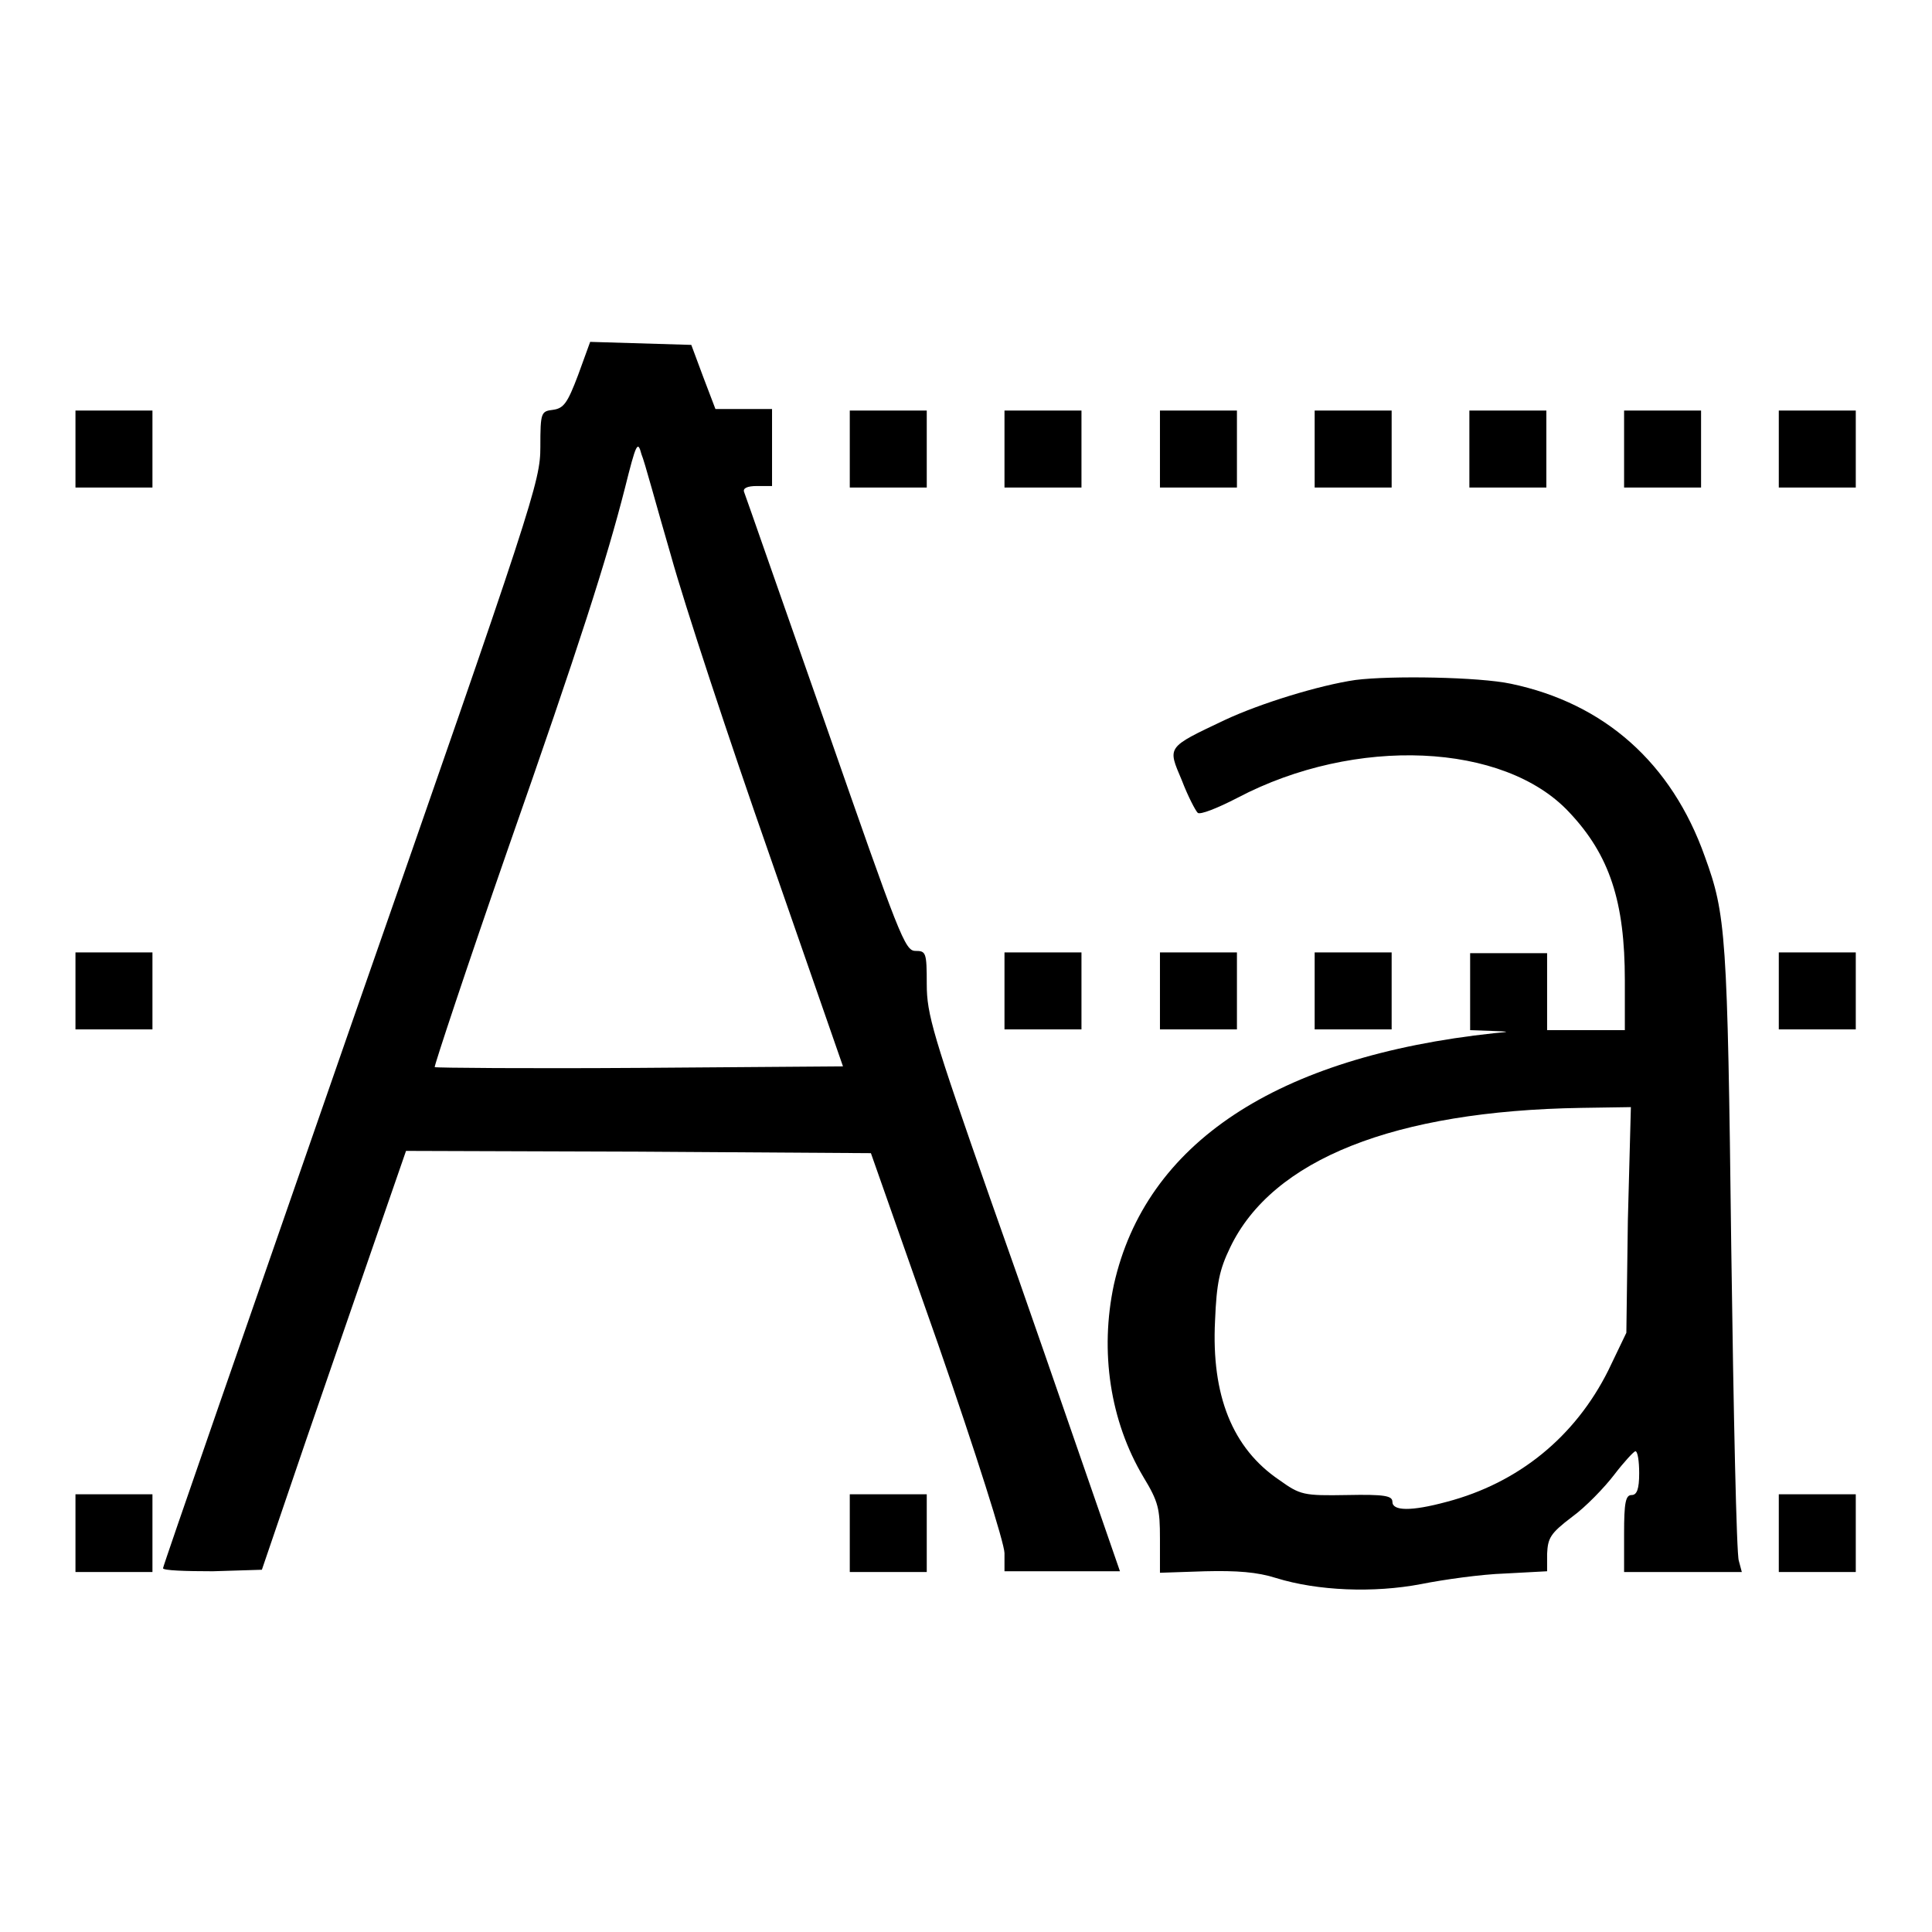 <?xml version="1.0" encoding="utf-8"?>
<!-- Svg Vector Icons : http://www.onlinewebfonts.com/icon -->
<!DOCTYPE svg PUBLIC "-//W3C//DTD SVG 1.1//EN" "http://www.w3.org/Graphics/SVG/1.1/DTD/svg11.dtd">
<svg version="1.1" xmlns="http://www.w3.org/2000/svg" xmlns:xlink="http://www.w3.org/1999/xlink" x="0px" y="0px" viewBox="0 0 256 256" enable-background="new 0 0 256 256" xml:space="preserve">
<g><g><g><path fill="#000000" d="M76.6,49.7c-1.4,3.7-1.9,4.4-3.3,4.6c-1.6,0.2-1.7,0.3-1.7,4.9c0,4.6-0.8,7.1-25,76.4c-13.7,39.4-25,71.9-25,72.2s3,0.4,6.6,0.4l6.5-0.2l5.9-17.3c3.3-9.6,7.6-22,9.6-27.8l3.6-10.4l30.8,0.1l30.8,0.2l8.9,25.3c5,14.4,8.8,26.4,8.8,27.7v2.4h7.6h7.7l-4.4-12.7c-2.4-6.9-8.1-23.5-12.8-36.7c-7.6-21.7-8.4-24.4-8.4-28.4c0-4.2-0.1-4.4-1.5-4.4c-1.4,0-2.1-1.9-11.9-30c-5.8-16.5-10.6-30.3-10.8-30.8c-0.2-0.5,0.4-0.8,1.7-0.8h2v-5.1v-5.1h-3.8h-3.7L93.2,50l-1.6-4.3l-6.7-0.2l-6.7-0.2L76.6,49.7z M88.9,73.6c1.8,6.5,7.7,24.4,13.1,39.8l9.7,27.9l-26.9,0.2c-14.8,0.1-27.1,0-27.2-0.1c-0.1-0.1,4.2-13.1,9.7-28.9c9.5-27.1,13.1-38.4,15.5-47.8c1.5-6,1.7-6.4,2.2-4.5C85.4,61.1,87,67.1,88.9,73.6z"/><path fill="#000000" d="M10,59.5v5.1h5.1h5.1v-5.1v-5.1h-5.1H10V59.5z"/><path fill="#000000" d="M112.6,59.5v5.1h5.1h5.1v-5.1v-5.1h-5.1h-5.1V59.5z"/><path fill="#000000" d="M133.1,59.5v5.1h5.1h5.1v-5.1v-5.1h-5.1h-5.1V59.5z"/><path fill="#000000" d="M153.7,59.5v5.1h5.1h5.1v-5.1v-5.1h-5.1h-5.1V59.5z"/><path fill="#000000" d="M174.2,59.5v5.1h5.1h5.1v-5.1v-5.1h-5.1h-5.1V59.5z"/><path fill="#000000" d="M194.7,59.5v5.1h5.1h5.1v-5.1v-5.1h-5.1h-5.1V59.5L194.7,59.5z"/><path fill="#000000" d="M215.2,59.5v5.1h5.1h5.1v-5.1v-5.1h-5.1h-5.1V59.5z"/><path fill="#000000" d="M235.7,59.5v5.1h5.1h5.1v-5.1v-5.1h-5.1h-5.1V59.5z"/><path fill="#000000" d="M179.6,90.1c-4.8,0.7-12.6,3.1-17.3,5.3c-7.8,3.7-7.6,3.5-5.7,8c0.8,2.1,1.8,4,2.1,4.3c0.3,0.3,2.6-0.6,5.3-2c15.6-8.2,35.3-7.3,43.9,1.9c5.4,5.7,7.4,11.9,7.4,22.3v6.6h-5.1H205v-5.1v-5.1h-5.1h-5.1v5.1v5.1l2.8,0.1c2.5,0.1,2.6,0.1,0.4,0.3c-28.9,3.1-46.2,14.6-50.4,33.3c-1.9,8.9-0.5,18.1,3.9,25.5c2,3.3,2.2,4.2,2.2,8.2v4.5l6-0.2c4.2-0.1,6.9,0.1,9.4,0.9c5.5,1.7,12.9,2,19.2,0.8c3-0.6,8-1.3,11.1-1.4l5.6-0.3v-2.3c0.1-2.1,0.4-2.7,3.3-4.9c1.8-1.3,4.3-3.9,5.6-5.6c1.3-1.7,2.6-3.1,2.8-3.1c0.3,0,0.5,1.3,0.5,2.9c0,2.1-0.3,2.9-1,2.9c-0.8,0-1,1-1,5.1v5.1h7.8h7.8l-0.4-1.5c-0.3-0.8-0.7-19.4-1-41.5c-0.5-41.6-0.7-44.1-3.5-51.8c-4.4-12.4-13.3-20.3-25.7-22.9C196,89.7,184.3,89.5,179.6,90.1z M215.7,161.7l-0.2,14.9l-2.4,5c-4.4,8.8-11.9,14.9-21.4,17.4c-4.8,1.3-7.2,1.2-7.2,0c0-0.8-1-1-6-0.9c-5.8,0.1-6.2,0-9-2c-6.2-4.2-9-11.2-8.5-21.1c0.2-5,0.6-6.8,2-9.7c5.6-11.7,21.8-18.1,46.5-18.5l6.6-0.1L215.7,161.7z"/><path fill="#000000" d="M10,131.3v5.1h5.1h5.1v-5.1v-5.1h-5.1H10V131.3z"/><path fill="#000000" d="M133.1,131.3v5.1h5.1h5.1v-5.1v-5.1h-5.1h-5.1V131.3z"/><path fill="#000000" d="M153.7,131.3v5.1h5.1h5.1v-5.1v-5.1h-5.1h-5.1V131.3z"/><path fill="#000000" d="M174.2,131.3v5.1h5.1h5.1v-5.1v-5.1h-5.1h-5.1V131.3z"/><path fill="#000000" d="M235.7,131.3v5.1h5.1h5.1v-5.1v-5.1h-5.1h-5.1V131.3z"/><path fill="#000000" d="M10,203.2v5.1h5.1h5.1v-5.1V198h-5.1H10V203.2z"/><path fill="#000000" d="M112.6,203.2v5.1h5.1h5.1v-5.1V198h-5.1h-5.1V203.2z"/><path fill="#000000" d="M235.7,203.2v5.1h5.1h5.1v-5.1V198h-5.1h-5.1V203.2z"/></g></g></g>
</svg>